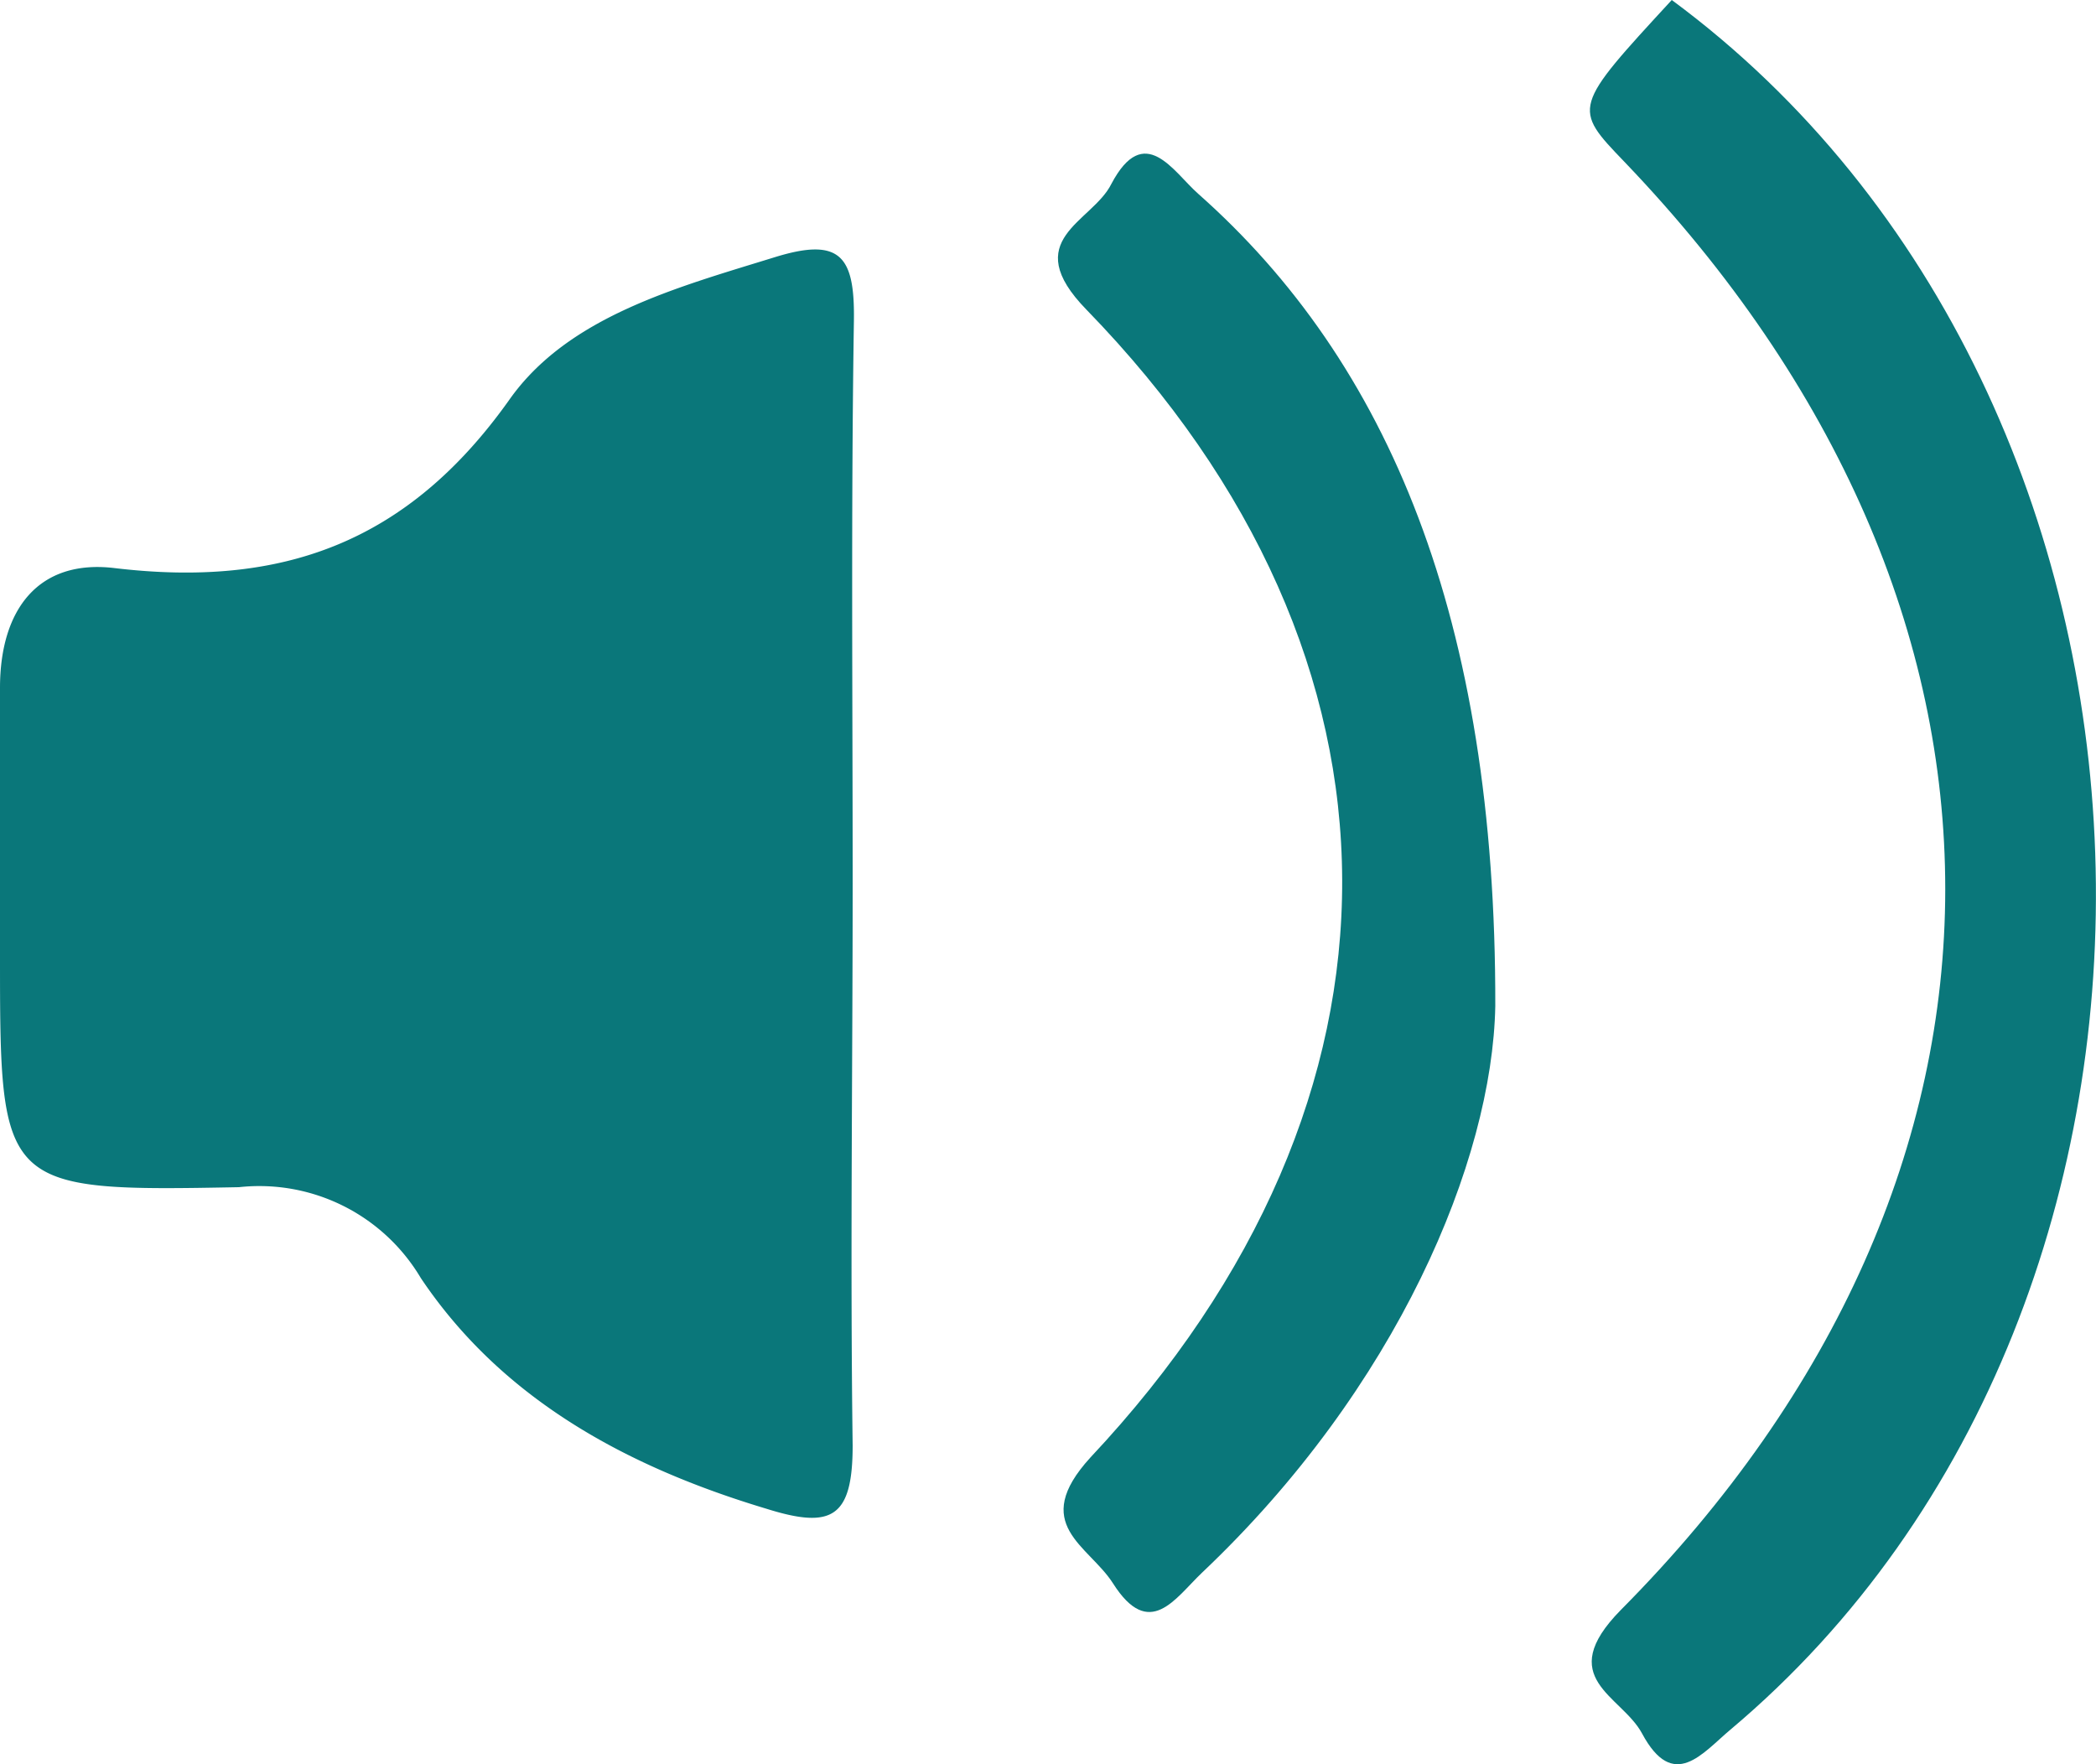 <svg xmlns="http://www.w3.org/2000/svg" viewBox="0 0 50 42.09"><defs><style>.cls-1{fill:#0a777a;}</style></defs><title>subdomain_mediateca_picto_fono</title><g id="Calque_2" data-name="Calque 2"><g id="Pictos"><path class="cls-1" d="M20.34,21.07c0,4.47-.06,8.94,0,13.41,0,1.73-.5,2-2.06,1.51-3.33-1-6.3-2.61-8.24-5.5A4.48,4.48,0,0,0,5.7,28.32C0,28.43,0,28.36,0,22.74c0-2.11,0-4.22,0-6.33,0-1.89.93-3.07,2.72-2.86,4,.48,7-.6,9.42-4,1.4-2,4-2.69,6.36-3.42,1.56-.48,1.89,0,1.87,1.51C20.3,12.13,20.34,16.6,20.34,21.07Z"/><path class="cls-1" d="M39.88,0c12.87,9.51,13.6,31,1.4,41.26-.67.56-1.36,1.49-2.11.09-.49-.91-2.11-1.31-.51-2.94C49,28,48.94,14.49,38.75,3.86,37.51,2.57,37.51,2.57,39.88,0Z"/><path class="cls-1" d="M35.67,24c-.07,3.69-2.34,9.11-7,13.52-.64.61-1.25,1.62-2.12.25-.58-.91-2-1.4-.54-3,8.05-8.57,8-19.06-.09-27.38-1.64-1.68.13-2.08.59-3,.79-1.5,1.48-.29,2.07.23C33.12,8.64,35.69,14.75,35.67,24Z"/></g></g></svg>
